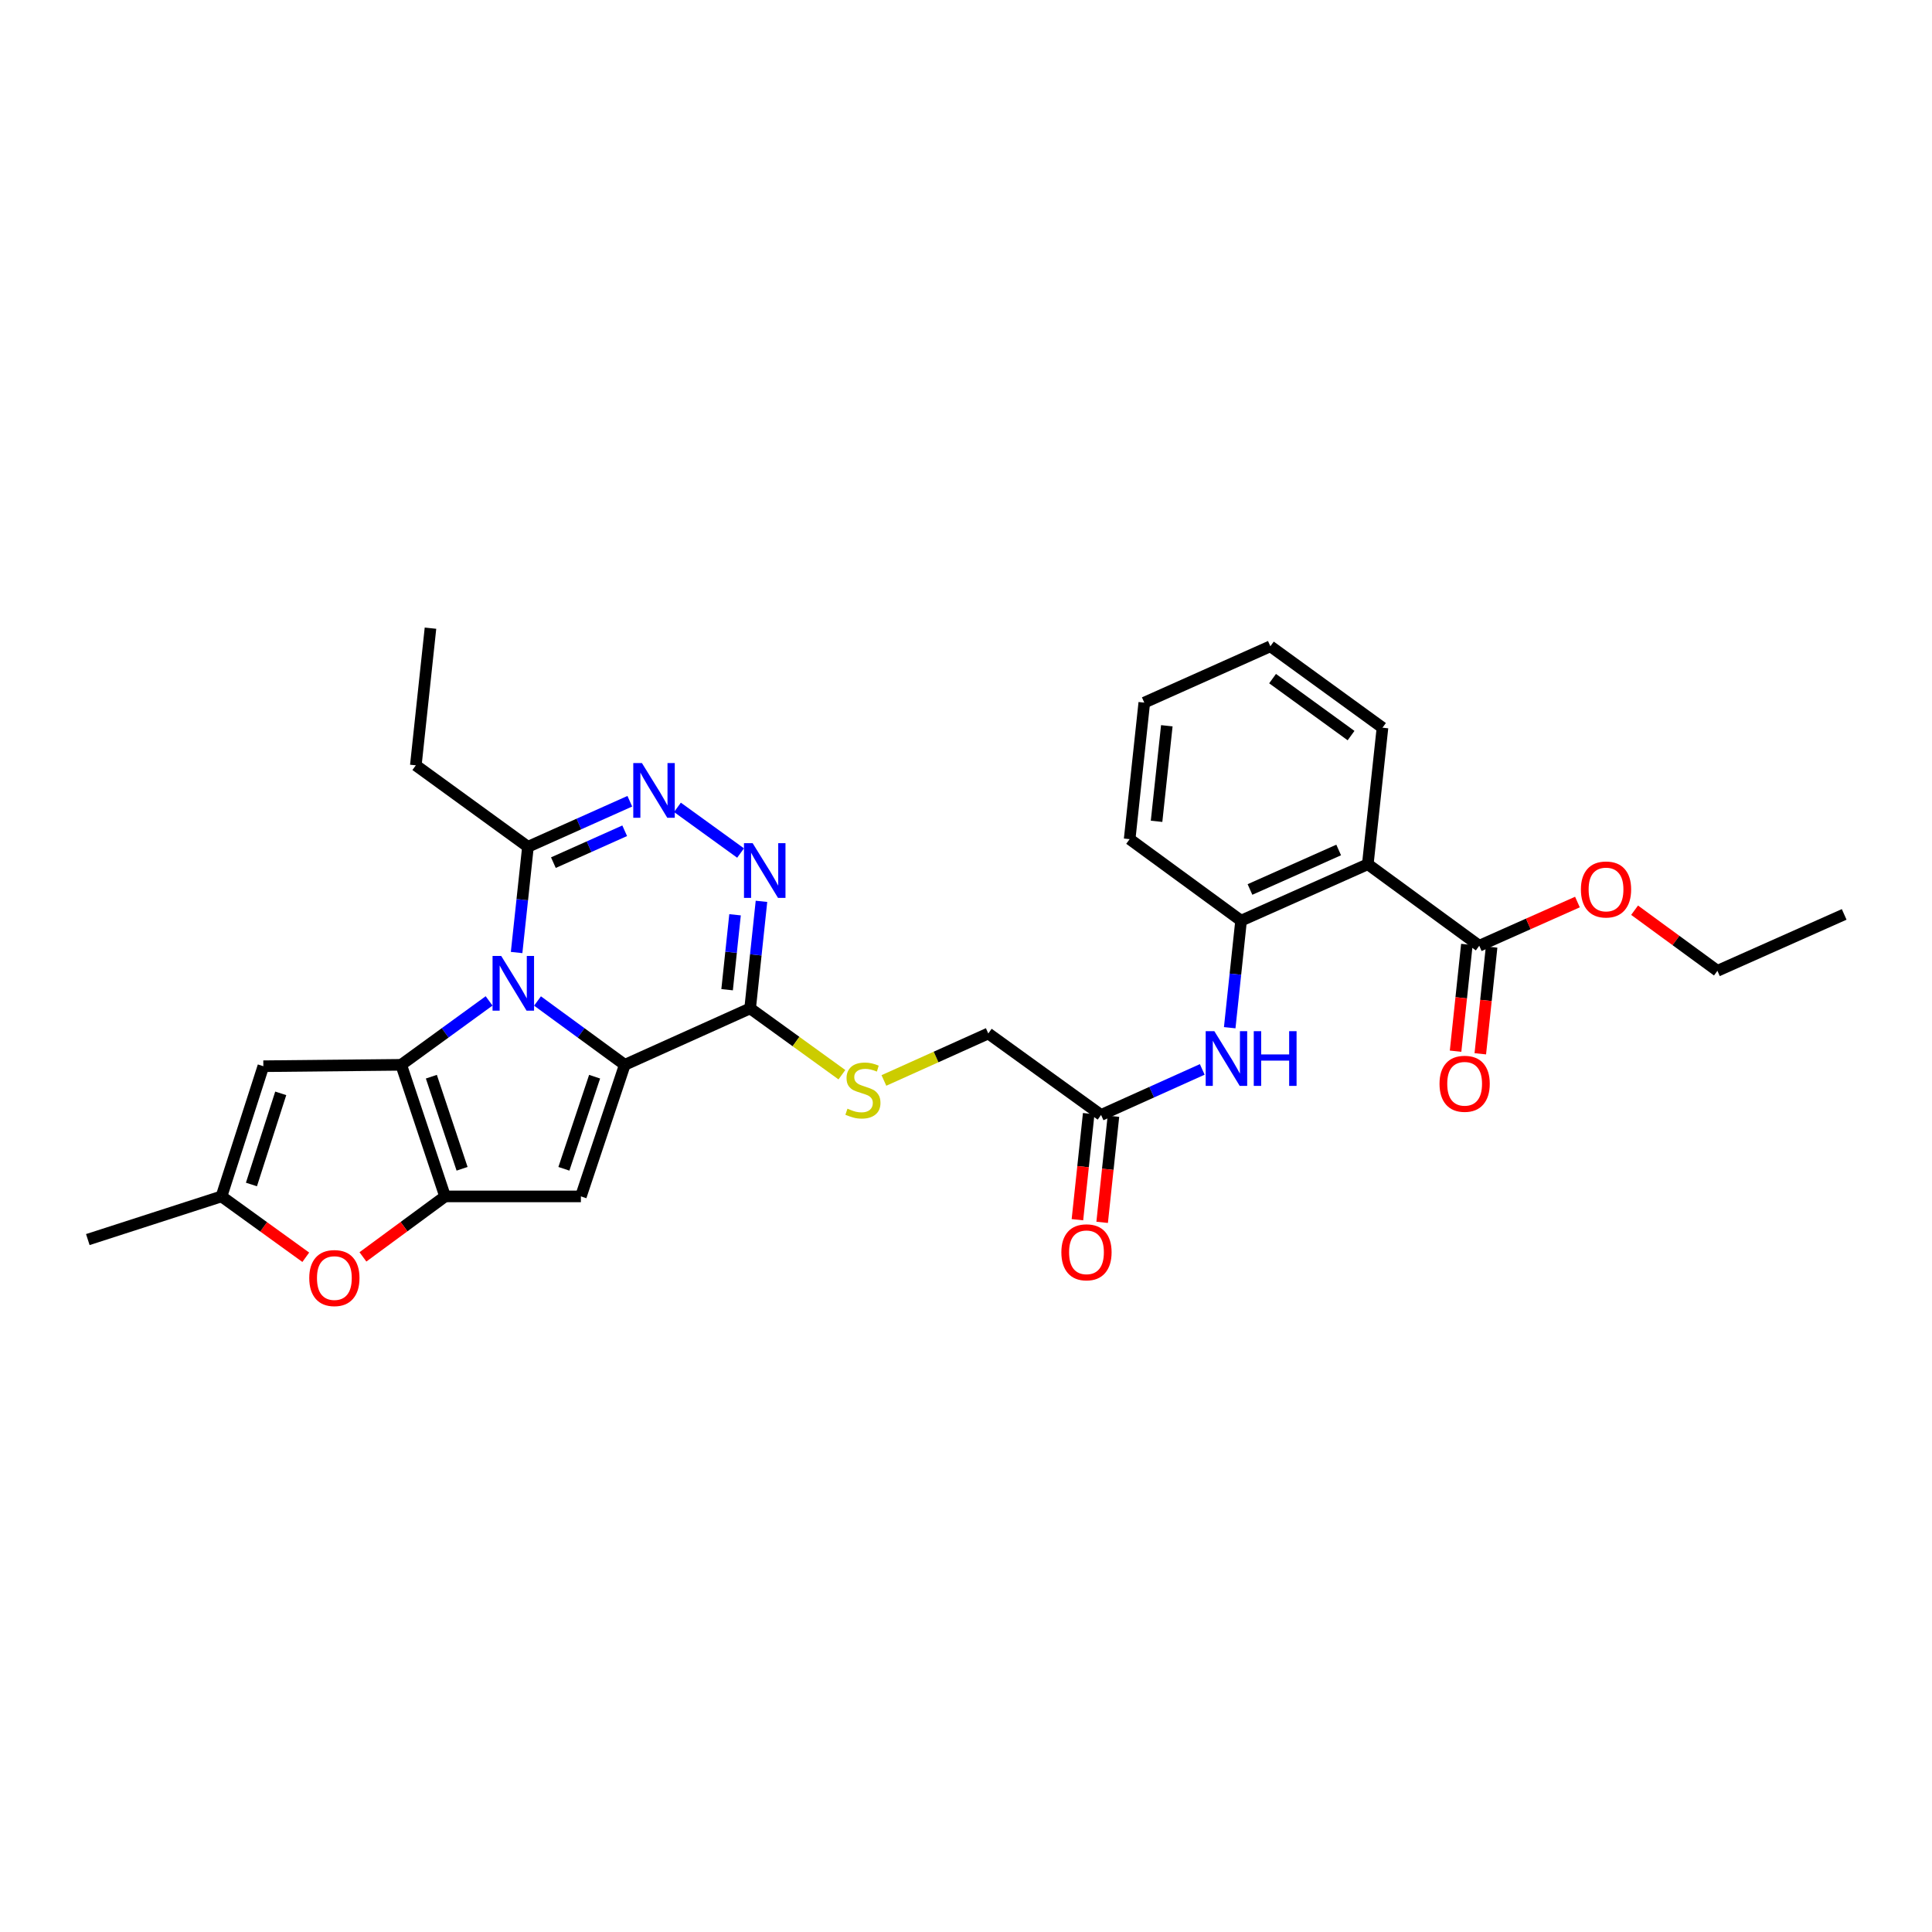 <?xml version='1.0' encoding='iso-8859-1'?>
<svg version='1.1' baseProfile='full'
              xmlns='http://www.w3.org/2000/svg'
                      xmlns:rdkit='http://www.rdkit.org/xml'
                      xmlns:xlink='http://www.w3.org/1999/xlink'
                  xml:space='preserve'
width='1000px' height='1000px' viewBox='0 0 1000 1000'>
<!-- END OF HEADER -->
<rect style='opacity:1.0;fill:#FFFFFF;stroke:none' width='1000' height='1000' x='0' y='0'> </rect>
<path class='bond-0' d='M 278.212,518.116 L 300.798,534.632' style='fill:none;fill-rule:evenodd;stroke:#0000FF;stroke-width:6px;stroke-linecap:butt;stroke-linejoin:miter;stroke-opacity:1' />
<path class='bond-0' d='M 300.798,534.632 L 323.384,551.148' style='fill:none;fill-rule:evenodd;stroke:#000000;stroke-width:6px;stroke-linecap:butt;stroke-linejoin:miter;stroke-opacity:1' />
<path class='bond-1' d='M 253.151,518.069 L 230.404,534.608' style='fill:none;fill-rule:evenodd;stroke:#0000FF;stroke-width:6px;stroke-linecap:butt;stroke-linejoin:miter;stroke-opacity:1' />
<path class='bond-1' d='M 230.404,534.608 L 207.656,551.148' style='fill:none;fill-rule:evenodd;stroke:#000000;stroke-width:6px;stroke-linecap:butt;stroke-linejoin:miter;stroke-opacity:1' />
<path class='bond-8' d='M 267.396,493.02 L 270.333,465.657' style='fill:none;fill-rule:evenodd;stroke:#0000FF;stroke-width:6px;stroke-linecap:butt;stroke-linejoin:miter;stroke-opacity:1' />
<path class='bond-8' d='M 270.333,465.657 L 273.271,438.294' style='fill:none;fill-rule:evenodd;stroke:#000000;stroke-width:6px;stroke-linecap:butt;stroke-linejoin:miter;stroke-opacity:1' />
<path class='bond-3' d='M 323.384,551.148 L 300.669,619.257' style='fill:none;fill-rule:evenodd;stroke:#000000;stroke-width:6px;stroke-linecap:butt;stroke-linejoin:miter;stroke-opacity:1' />
<path class='bond-3' d='M 307.768,557.292 L 291.868,604.969' style='fill:none;fill-rule:evenodd;stroke:#000000;stroke-width:6px;stroke-linecap:butt;stroke-linejoin:miter;stroke-opacity:1' />
<path class='bond-4' d='M 323.384,551.148 L 388.269,521.94' style='fill:none;fill-rule:evenodd;stroke:#000000;stroke-width:6px;stroke-linecap:butt;stroke-linejoin:miter;stroke-opacity:1' />
<path class='bond-2' d='M 207.656,551.148 L 230.371,619.257' style='fill:none;fill-rule:evenodd;stroke:#000000;stroke-width:6px;stroke-linecap:butt;stroke-linejoin:miter;stroke-opacity:1' />
<path class='bond-2' d='M 223.272,557.292 L 239.173,604.969' style='fill:none;fill-rule:evenodd;stroke:#000000;stroke-width:6px;stroke-linecap:butt;stroke-linejoin:miter;stroke-opacity:1' />
<path class='bond-7' d='M 207.656,551.148 L 136.308,551.87' style='fill:none;fill-rule:evenodd;stroke:#000000;stroke-width:6px;stroke-linecap:butt;stroke-linejoin:miter;stroke-opacity:1' />
<path class='bond-9' d='M 230.371,619.257 L 209.111,634.909' style='fill:none;fill-rule:evenodd;stroke:#000000;stroke-width:6px;stroke-linecap:butt;stroke-linejoin:miter;stroke-opacity:1' />
<path class='bond-9' d='M 209.111,634.909 L 187.851,650.561' style='fill:none;fill-rule:evenodd;stroke:#FF0000;stroke-width:6px;stroke-linecap:butt;stroke-linejoin:miter;stroke-opacity:1' />
<path class='bond-30' d='M 230.371,619.257 L 300.669,619.257' style='fill:none;fill-rule:evenodd;stroke:#000000;stroke-width:6px;stroke-linecap:butt;stroke-linejoin:miter;stroke-opacity:1' />
<path class='bond-15' d='M 388.269,521.94 L 412.018,539.104' style='fill:none;fill-rule:evenodd;stroke:#000000;stroke-width:6px;stroke-linecap:butt;stroke-linejoin:miter;stroke-opacity:1' />
<path class='bond-15' d='M 412.018,539.104 L 435.767,556.268' style='fill:none;fill-rule:evenodd;stroke:#CCCC00;stroke-width:6px;stroke-linecap:butt;stroke-linejoin:miter;stroke-opacity:1' />
<path class='bond-31' d='M 388.269,521.94 L 391.203,494.236' style='fill:none;fill-rule:evenodd;stroke:#000000;stroke-width:6px;stroke-linecap:butt;stroke-linejoin:miter;stroke-opacity:1' />
<path class='bond-31' d='M 391.203,494.236 L 394.137,466.532' style='fill:none;fill-rule:evenodd;stroke:#0000FF;stroke-width:6px;stroke-linecap:butt;stroke-linejoin:miter;stroke-opacity:1' />
<path class='bond-31' d='M 376.351,512.274 L 378.405,492.881' style='fill:none;fill-rule:evenodd;stroke:#000000;stroke-width:6px;stroke-linecap:butt;stroke-linejoin:miter;stroke-opacity:1' />
<path class='bond-31' d='M 378.405,492.881 L 380.459,473.488' style='fill:none;fill-rule:evenodd;stroke:#0000FF;stroke-width:6px;stroke-linecap:butt;stroke-linejoin:miter;stroke-opacity:1' />
<path class='bond-5' d='M 383.318,441.528 L 350.643,417.886' style='fill:none;fill-rule:evenodd;stroke:#0000FF;stroke-width:6px;stroke-linecap:butt;stroke-linejoin:miter;stroke-opacity:1' />
<path class='bond-6' d='M 325.993,414.717 L 299.632,426.506' style='fill:none;fill-rule:evenodd;stroke:#0000FF;stroke-width:6px;stroke-linecap:butt;stroke-linejoin:miter;stroke-opacity:1' />
<path class='bond-6' d='M 299.632,426.506 L 273.271,438.294' style='fill:none;fill-rule:evenodd;stroke:#000000;stroke-width:6px;stroke-linecap:butt;stroke-linejoin:miter;stroke-opacity:1' />
<path class='bond-6' d='M 323.339,430.002 L 304.886,438.254' style='fill:none;fill-rule:evenodd;stroke:#0000FF;stroke-width:6px;stroke-linecap:butt;stroke-linejoin:miter;stroke-opacity:1' />
<path class='bond-6' d='M 304.886,438.254 L 286.433,446.506' style='fill:none;fill-rule:evenodd;stroke:#000000;stroke-width:6px;stroke-linecap:butt;stroke-linejoin:miter;stroke-opacity:1' />
<path class='bond-11' d='M 136.308,551.87 L 114.644,619.257' style='fill:none;fill-rule:evenodd;stroke:#000000;stroke-width:6px;stroke-linecap:butt;stroke-linejoin:miter;stroke-opacity:1' />
<path class='bond-11' d='M 145.31,565.917 L 130.146,613.088' style='fill:none;fill-rule:evenodd;stroke:#000000;stroke-width:6px;stroke-linecap:butt;stroke-linejoin:miter;stroke-opacity:1' />
<path class='bond-22' d='M 273.271,438.294 L 215.228,396.131' style='fill:none;fill-rule:evenodd;stroke:#000000;stroke-width:6px;stroke-linecap:butt;stroke-linejoin:miter;stroke-opacity:1' />
<path class='bond-32' d='M 158.271,650.755 L 136.457,635.006' style='fill:none;fill-rule:evenodd;stroke:#FF0000;stroke-width:6px;stroke-linecap:butt;stroke-linejoin:miter;stroke-opacity:1' />
<path class='bond-32' d='M 136.457,635.006 L 114.644,619.257' style='fill:none;fill-rule:evenodd;stroke:#000000;stroke-width:6px;stroke-linecap:butt;stroke-linejoin:miter;stroke-opacity:1' />
<path class='bond-10' d='M 707.968,447.324 L 642.382,476.532' style='fill:none;fill-rule:evenodd;stroke:#000000;stroke-width:6px;stroke-linecap:butt;stroke-linejoin:miter;stroke-opacity:1' />
<path class='bond-10' d='M 692.895,439.949 L 646.985,460.394' style='fill:none;fill-rule:evenodd;stroke:#000000;stroke-width:6px;stroke-linecap:butt;stroke-linejoin:miter;stroke-opacity:1' />
<path class='bond-13' d='M 707.968,447.324 L 765.653,489.516' style='fill:none;fill-rule:evenodd;stroke:#000000;stroke-width:6px;stroke-linecap:butt;stroke-linejoin:miter;stroke-opacity:1' />
<path class='bond-21' d='M 707.968,447.324 L 715.568,376.655' style='fill:none;fill-rule:evenodd;stroke:#000000;stroke-width:6px;stroke-linecap:butt;stroke-linejoin:miter;stroke-opacity:1' />
<path class='bond-24' d='M 114.644,619.257 L 45.455,641.601' style='fill:none;fill-rule:evenodd;stroke:#000000;stroke-width:6px;stroke-linecap:butt;stroke-linejoin:miter;stroke-opacity:1' />
<path class='bond-12' d='M 642.382,476.532 L 639.44,504.236' style='fill:none;fill-rule:evenodd;stroke:#000000;stroke-width:6px;stroke-linecap:butt;stroke-linejoin:miter;stroke-opacity:1' />
<path class='bond-12' d='M 639.44,504.236 L 636.498,531.94' style='fill:none;fill-rule:evenodd;stroke:#0000FF;stroke-width:6px;stroke-linecap:butt;stroke-linejoin:miter;stroke-opacity:1' />
<path class='bond-23' d='M 642.382,476.532 L 584.704,434.34' style='fill:none;fill-rule:evenodd;stroke:#000000;stroke-width:6px;stroke-linecap:butt;stroke-linejoin:miter;stroke-opacity:1' />
<path class='bond-17' d='M 759.254,488.838 L 756.329,516.462' style='fill:none;fill-rule:evenodd;stroke:#000000;stroke-width:6px;stroke-linecap:butt;stroke-linejoin:miter;stroke-opacity:1' />
<path class='bond-17' d='M 756.329,516.462 L 753.403,544.087' style='fill:none;fill-rule:evenodd;stroke:#FF0000;stroke-width:6px;stroke-linecap:butt;stroke-linejoin:miter;stroke-opacity:1' />
<path class='bond-17' d='M 772.052,490.193 L 769.127,517.818' style='fill:none;fill-rule:evenodd;stroke:#000000;stroke-width:6px;stroke-linecap:butt;stroke-linejoin:miter;stroke-opacity:1' />
<path class='bond-17' d='M 769.127,517.818 L 766.201,545.442' style='fill:none;fill-rule:evenodd;stroke:#FF0000;stroke-width:6px;stroke-linecap:butt;stroke-linejoin:miter;stroke-opacity:1' />
<path class='bond-20' d='M 765.653,489.516 L 791.066,478.205' style='fill:none;fill-rule:evenodd;stroke:#000000;stroke-width:6px;stroke-linecap:butt;stroke-linejoin:miter;stroke-opacity:1' />
<path class='bond-20' d='M 791.066,478.205 L 816.479,466.894' style='fill:none;fill-rule:evenodd;stroke:#FF0000;stroke-width:6px;stroke-linecap:butt;stroke-linejoin:miter;stroke-opacity:1' />
<path class='bond-14' d='M 622.285,553.528 L 596.098,565.311' style='fill:none;fill-rule:evenodd;stroke:#0000FF;stroke-width:6px;stroke-linecap:butt;stroke-linejoin:miter;stroke-opacity:1' />
<path class='bond-14' d='M 596.098,565.311 L 569.911,577.094' style='fill:none;fill-rule:evenodd;stroke:#000000;stroke-width:6px;stroke-linecap:butt;stroke-linejoin:miter;stroke-opacity:1' />
<path class='bond-19' d='M 457.507,559.244 L 484.52,547.084' style='fill:none;fill-rule:evenodd;stroke:#CCCC00;stroke-width:6px;stroke-linecap:butt;stroke-linejoin:miter;stroke-opacity:1' />
<path class='bond-19' d='M 484.52,547.084 L 511.533,534.925' style='fill:none;fill-rule:evenodd;stroke:#000000;stroke-width:6px;stroke-linecap:butt;stroke-linejoin:miter;stroke-opacity:1' />
<path class='bond-16' d='M 569.911,577.094 L 511.533,534.925' style='fill:none;fill-rule:evenodd;stroke:#000000;stroke-width:6px;stroke-linecap:butt;stroke-linejoin:miter;stroke-opacity:1' />
<path class='bond-18' d='M 563.513,576.414 L 560.594,603.868' style='fill:none;fill-rule:evenodd;stroke:#000000;stroke-width:6px;stroke-linecap:butt;stroke-linejoin:miter;stroke-opacity:1' />
<path class='bond-18' d='M 560.594,603.868 L 557.675,631.321' style='fill:none;fill-rule:evenodd;stroke:#FF0000;stroke-width:6px;stroke-linecap:butt;stroke-linejoin:miter;stroke-opacity:1' />
<path class='bond-18' d='M 576.31,577.775 L 573.391,605.228' style='fill:none;fill-rule:evenodd;stroke:#000000;stroke-width:6px;stroke-linecap:butt;stroke-linejoin:miter;stroke-opacity:1' />
<path class='bond-18' d='M 573.391,605.228 L 570.472,632.682' style='fill:none;fill-rule:evenodd;stroke:#FF0000;stroke-width:6px;stroke-linecap:butt;stroke-linejoin:miter;stroke-opacity:1' />
<path class='bond-25' d='M 846.061,471.127 L 867.496,486.81' style='fill:none;fill-rule:evenodd;stroke:#FF0000;stroke-width:6px;stroke-linecap:butt;stroke-linejoin:miter;stroke-opacity:1' />
<path class='bond-25' d='M 867.496,486.81 L 888.931,502.493' style='fill:none;fill-rule:evenodd;stroke:#000000;stroke-width:6px;stroke-linecap:butt;stroke-linejoin:miter;stroke-opacity:1' />
<path class='bond-33' d='M 715.568,376.655 L 657.54,334.514' style='fill:none;fill-rule:evenodd;stroke:#000000;stroke-width:6px;stroke-linecap:butt;stroke-linejoin:miter;stroke-opacity:1' />
<path class='bond-33' d='M 699.302,380.747 L 658.682,351.249' style='fill:none;fill-rule:evenodd;stroke:#000000;stroke-width:6px;stroke-linecap:butt;stroke-linejoin:miter;stroke-opacity:1' />
<path class='bond-26' d='M 215.228,396.131 L 222.814,325.14' style='fill:none;fill-rule:evenodd;stroke:#000000;stroke-width:6px;stroke-linecap:butt;stroke-linejoin:miter;stroke-opacity:1' />
<path class='bond-28' d='M 584.704,434.34 L 592.283,363.678' style='fill:none;fill-rule:evenodd;stroke:#000000;stroke-width:6px;stroke-linecap:butt;stroke-linejoin:miter;stroke-opacity:1' />
<path class='bond-28' d='M 598.638,425.113 L 603.943,375.65' style='fill:none;fill-rule:evenodd;stroke:#000000;stroke-width:6px;stroke-linecap:butt;stroke-linejoin:miter;stroke-opacity:1' />
<path class='bond-29' d='M 888.931,502.493 L 954.545,473.293' style='fill:none;fill-rule:evenodd;stroke:#000000;stroke-width:6px;stroke-linecap:butt;stroke-linejoin:miter;stroke-opacity:1' />
<path class='bond-27' d='M 657.54,334.514 L 592.283,363.678' style='fill:none;fill-rule:evenodd;stroke:#000000;stroke-width:6px;stroke-linecap:butt;stroke-linejoin:miter;stroke-opacity:1' />
<path  class='atom-0' d='M 259.425 494.796
L 268.705 509.796
Q 269.625 511.276, 271.105 513.956
Q 272.585 516.636, 272.665 516.796
L 272.665 494.796
L 276.425 494.796
L 276.425 523.116
L 272.545 523.116
L 262.585 506.716
Q 261.425 504.796, 260.185 502.596
Q 258.985 500.396, 258.625 499.716
L 258.625 523.116
L 254.945 523.116
L 254.945 494.796
L 259.425 494.796
' fill='#0000FF'/>
<path  class='atom-6' d='M 389.566 436.418
L 398.846 451.418
Q 399.766 452.898, 401.246 455.578
Q 402.726 458.258, 402.806 458.418
L 402.806 436.418
L 406.566 436.418
L 406.566 464.738
L 402.686 464.738
L 392.726 448.338
Q 391.566 446.418, 390.326 444.218
Q 389.126 442.018, 388.766 441.338
L 388.766 464.738
L 385.086 464.738
L 385.086 436.418
L 389.566 436.418
' fill='#0000FF'/>
<path  class='atom-7' d='M 332.26 394.956
L 341.54 409.956
Q 342.46 411.436, 343.94 414.116
Q 345.42 416.796, 345.5 416.956
L 345.5 394.956
L 349.26 394.956
L 349.26 423.276
L 345.38 423.276
L 335.42 406.876
Q 334.26 404.956, 333.02 402.756
Q 331.82 400.556, 331.46 399.876
L 331.46 423.276
L 327.78 423.276
L 327.78 394.956
L 332.26 394.956
' fill='#0000FF'/>
<path  class='atom-10' d='M 160.072 661.521
Q 160.072 654.721, 163.432 650.921
Q 166.792 647.121, 173.072 647.121
Q 179.352 647.121, 182.712 650.921
Q 186.072 654.721, 186.072 661.521
Q 186.072 668.401, 182.672 672.321
Q 179.272 676.201, 173.072 676.201
Q 166.832 676.201, 163.432 672.321
Q 160.072 668.441, 160.072 661.521
M 173.072 673.001
Q 177.392 673.001, 179.712 670.121
Q 182.072 667.201, 182.072 661.521
Q 182.072 655.961, 179.712 653.161
Q 177.392 650.321, 173.072 650.321
Q 168.752 650.321, 166.392 653.121
Q 164.072 655.921, 164.072 661.521
Q 164.072 667.241, 166.392 670.121
Q 168.752 673.001, 173.072 673.001
' fill='#FF0000'/>
<path  class='atom-15' d='M 628.544 533.734
L 637.824 548.734
Q 638.744 550.214, 640.224 552.894
Q 641.704 555.574, 641.784 555.734
L 641.784 533.734
L 645.544 533.734
L 645.544 562.054
L 641.664 562.054
L 631.704 545.654
Q 630.544 543.734, 629.304 541.534
Q 628.104 539.334, 627.744 538.654
L 627.744 562.054
L 624.064 562.054
L 624.064 533.734
L 628.544 533.734
' fill='#0000FF'/>
<path  class='atom-15' d='M 648.944 533.734
L 652.784 533.734
L 652.784 545.774
L 667.264 545.774
L 667.264 533.734
L 671.104 533.734
L 671.104 562.054
L 667.264 562.054
L 667.264 548.974
L 652.784 548.974
L 652.784 562.054
L 648.944 562.054
L 648.944 533.734
' fill='#0000FF'/>
<path  class='atom-16' d='M 438.648 573.852
Q 438.968 573.972, 440.288 574.532
Q 441.608 575.092, 443.048 575.452
Q 444.528 575.772, 445.968 575.772
Q 448.648 575.772, 450.208 574.492
Q 451.768 573.172, 451.768 570.892
Q 451.768 569.332, 450.968 568.372
Q 450.208 567.412, 449.008 566.892
Q 447.808 566.372, 445.808 565.772
Q 443.288 565.012, 441.768 564.292
Q 440.288 563.572, 439.208 562.052
Q 438.168 560.532, 438.168 557.972
Q 438.168 554.412, 440.568 552.212
Q 443.008 550.012, 447.808 550.012
Q 451.088 550.012, 454.808 551.572
L 453.888 554.652
Q 450.488 553.252, 447.928 553.252
Q 445.168 553.252, 443.648 554.412
Q 442.128 555.532, 442.168 557.492
Q 442.168 559.012, 442.928 559.932
Q 443.728 560.852, 444.848 561.372
Q 446.008 561.892, 447.928 562.492
Q 450.488 563.292, 452.008 564.092
Q 453.528 564.892, 454.608 566.532
Q 455.728 568.132, 455.728 570.892
Q 455.728 574.812, 453.088 576.932
Q 450.488 579.012, 446.128 579.012
Q 443.608 579.012, 441.688 578.452
Q 439.808 577.932, 437.568 577.012
L 438.648 573.852
' fill='#CCCC00'/>
<path  class='atom-18' d='M 745.096 560.959
Q 745.096 554.159, 748.456 550.359
Q 751.816 546.559, 758.096 546.559
Q 764.376 546.559, 767.736 550.359
Q 771.096 554.159, 771.096 560.959
Q 771.096 567.839, 767.696 571.759
Q 764.296 575.639, 758.096 575.639
Q 751.856 575.639, 748.456 571.759
Q 745.096 567.879, 745.096 560.959
M 758.096 572.439
Q 762.416 572.439, 764.736 569.559
Q 767.096 566.639, 767.096 560.959
Q 767.096 555.399, 764.736 552.599
Q 762.416 549.759, 758.096 549.759
Q 753.776 549.759, 751.416 552.559
Q 749.096 555.359, 749.096 560.959
Q 749.096 566.679, 751.416 569.559
Q 753.776 572.439, 758.096 572.439
' fill='#FF0000'/>
<path  class='atom-19' d='M 549.361 648.187
Q 549.361 641.387, 552.721 637.587
Q 556.081 633.787, 562.361 633.787
Q 568.641 633.787, 572.001 637.587
Q 575.361 641.387, 575.361 648.187
Q 575.361 655.067, 571.961 658.987
Q 568.561 662.867, 562.361 662.867
Q 556.121 662.867, 552.721 658.987
Q 549.361 655.107, 549.361 648.187
M 562.361 659.667
Q 566.681 659.667, 569.001 656.787
Q 571.361 653.867, 571.361 648.187
Q 571.361 642.627, 569.001 639.827
Q 566.681 636.987, 562.361 636.987
Q 558.041 636.987, 555.681 639.787
Q 553.361 642.587, 553.361 648.187
Q 553.361 653.907, 555.681 656.787
Q 558.041 659.667, 562.361 659.667
' fill='#FF0000'/>
<path  class='atom-21' d='M 818.275 460.389
Q 818.275 453.589, 821.635 449.789
Q 824.995 445.989, 831.275 445.989
Q 837.555 445.989, 840.915 449.789
Q 844.275 453.589, 844.275 460.389
Q 844.275 467.269, 840.875 471.189
Q 837.475 475.069, 831.275 475.069
Q 825.035 475.069, 821.635 471.189
Q 818.275 467.309, 818.275 460.389
M 831.275 471.869
Q 835.595 471.869, 837.915 468.989
Q 840.275 466.069, 840.275 460.389
Q 840.275 454.829, 837.915 452.029
Q 835.595 449.189, 831.275 449.189
Q 826.955 449.189, 824.595 451.989
Q 822.275 454.789, 822.275 460.389
Q 822.275 466.109, 824.595 468.989
Q 826.955 471.869, 831.275 471.869
' fill='#FF0000'/>
</svg>
